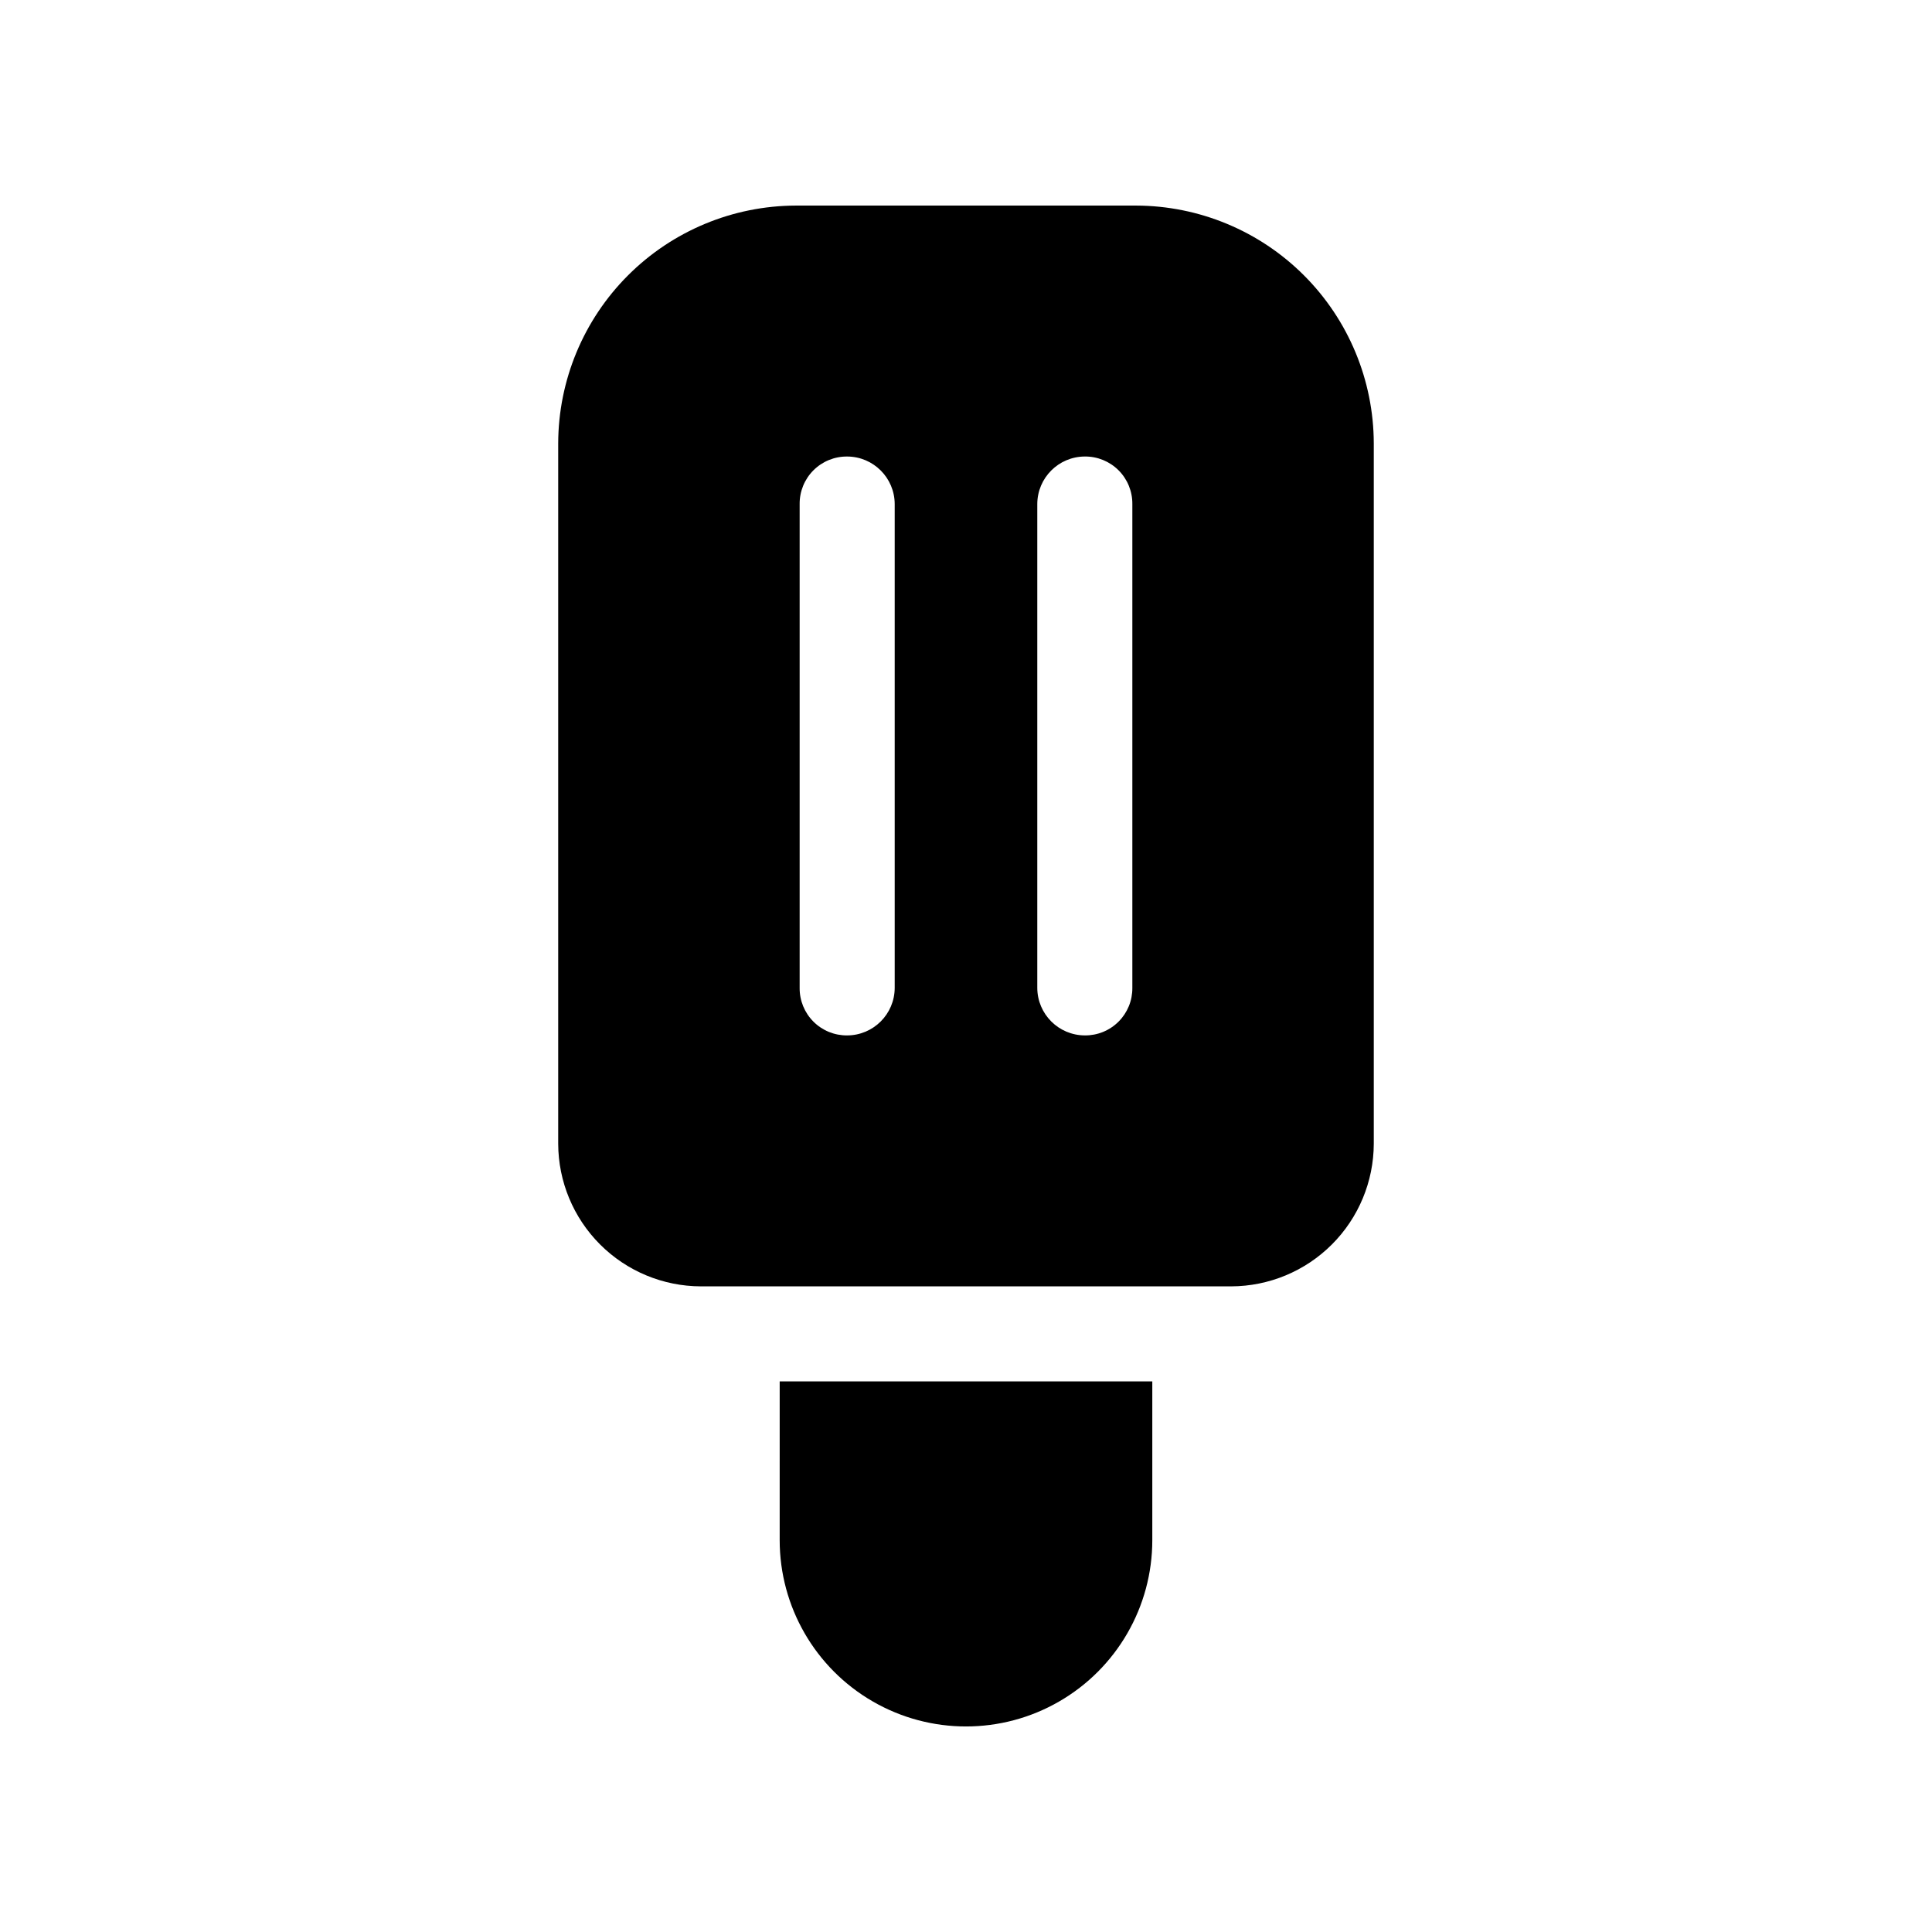<?xml version="1.0" encoding="UTF-8"?>
<!-- Uploaded to: SVG Repo, www.svgrepo.com, Generator: SVG Repo Mixer Tools -->
<svg fill="#000000" width="800px" height="800px" version="1.1" viewBox="144 144 512 512" xmlns="http://www.w3.org/2000/svg">
 <path d="m445.09 198.48h-90.184c-16.688 0.047-32.676 6.695-44.477 18.496-11.801 11.801-18.449 27.789-18.5 44.477v185.66c0.031 10.012 4.019 19.605 11.102 26.684 7.078 7.082 16.672 11.07 26.688 11.102h140.56c10.012-0.031 19.605-4.019 26.684-11.102 7.082-7.078 11.07-16.672 11.102-26.684v-185.66c-0.051-16.688-6.699-32.676-18.5-44.477-11.801-11.801-27.789-18.449-44.477-18.496zm-63.984 207.32c-0.02 6.945-5.648 12.574-12.594 12.594-3.352 0.035-6.574-1.281-8.945-3.652-2.367-2.367-3.684-5.59-3.652-8.941v-128.22c-0.031-3.352 1.285-6.574 3.652-8.945 2.371-2.367 5.594-3.684 8.945-3.652 6.945 0.023 12.574 5.648 12.594 12.598zm62.977 0c0.031 3.352-1.281 6.574-3.652 8.941-2.371 2.371-5.594 3.688-8.941 3.652-6.949-0.02-12.574-5.648-12.598-12.594v-128.22c0.023-6.949 5.648-12.574 12.598-12.598 3.348-0.031 6.57 1.285 8.941 3.652 2.371 2.371 3.684 5.594 3.652 8.945zm-93.457 104.29h98.746v42.066c0 17.641-9.41 33.938-24.688 42.758-15.273 8.82-34.094 8.82-49.371 0s-24.688-25.117-24.688-42.758z"/>
</svg>